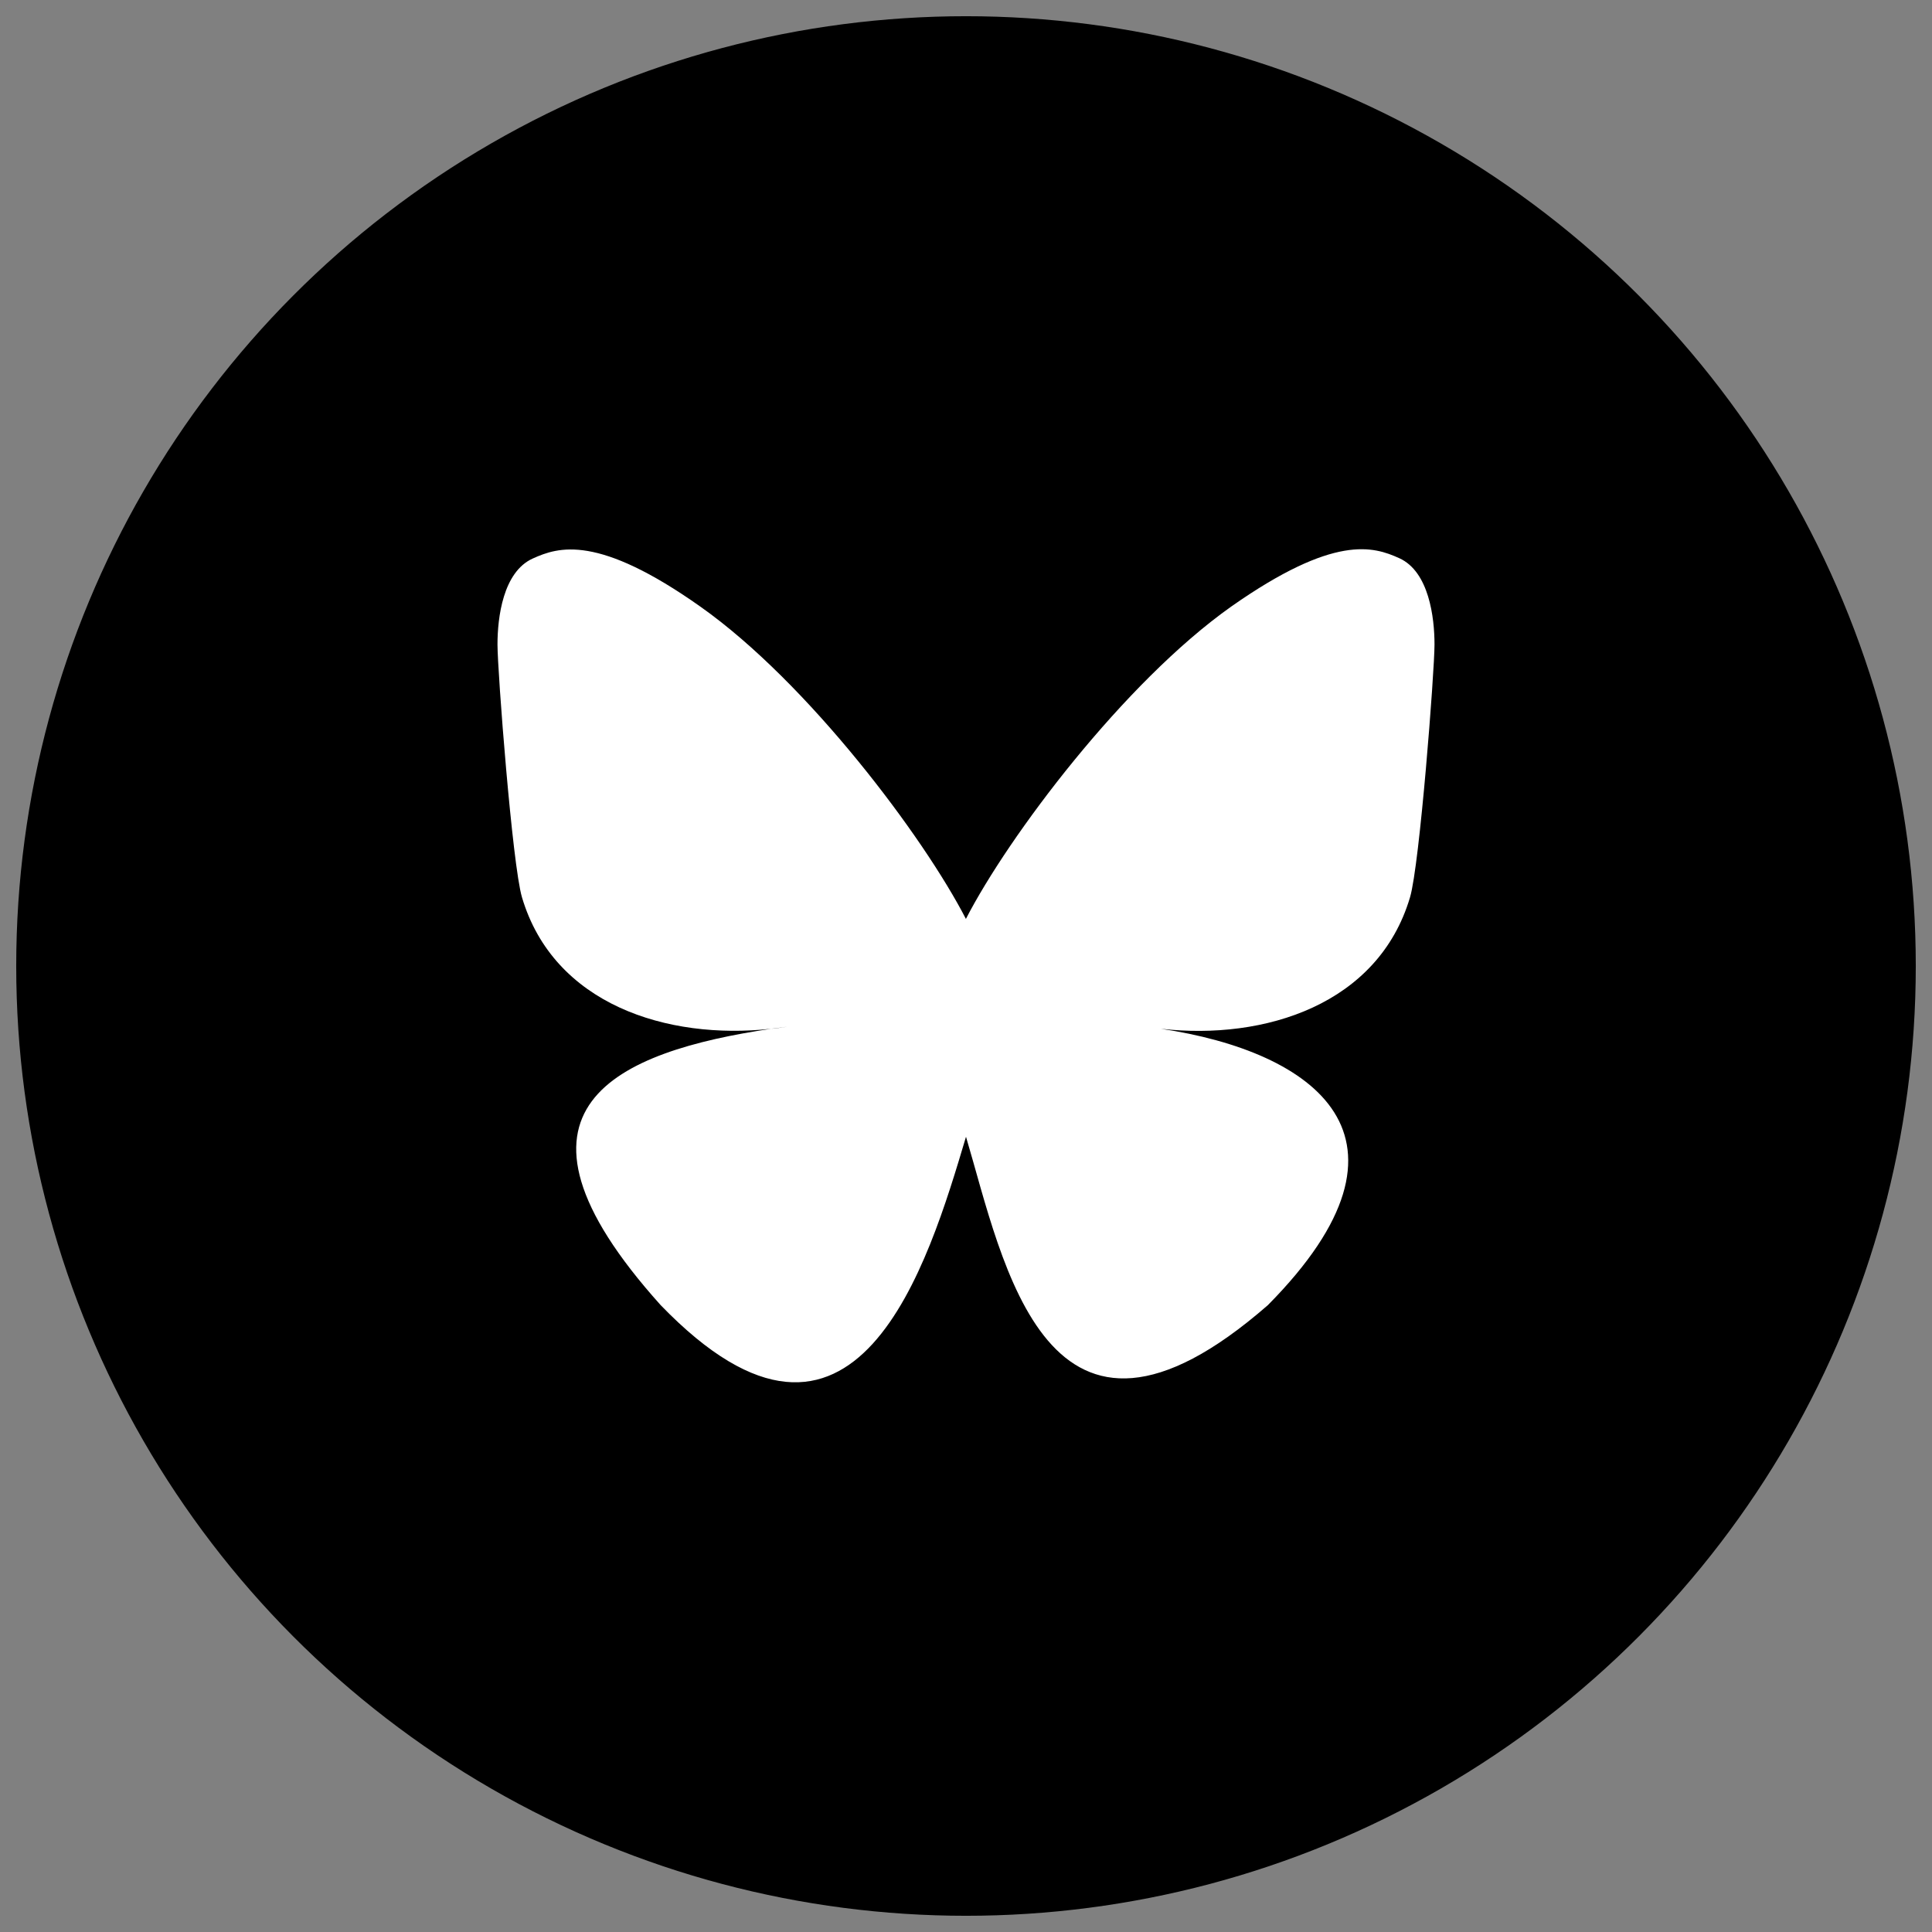 <?xml version="1.0" encoding="UTF-8"?><svg id="Ebene_1" xmlns="http://www.w3.org/2000/svg" viewBox="0 0 56 56"><rect x="0" y="0" width="56" height="56" fill="#808080" stroke="none"/><defs><style>.cls-1{fill:#fff;}.cls-2{stroke:#000;}</style></defs><circle class="cls-2" cx="28" cy="28" r="27.03"/><path class="cls-1" d="M28,26.64c-1.23-2.39-4.58-6.85-7.69-9.05-2.98-2.11-4.12-1.74-4.87-1.4-.86.39-1.02,1.71-1.02,2.49s.43,6.39.71,7.33c.92,3.1,4.2,4.14,7.22,3.81.15-.02.31-.04.47-.06-.16.02-.31.05-.47.06-4.43.66-8.36,2.27-3.2,8.01,5.67,5.87,7.77-1.26,8.85-4.88,1.08,3.62,2.32,10.49,8.75,4.88,4.83-4.88,1.33-7.35-3.1-8.01-.16-.02-.31-.04-.47-.06.16.02.32.04.47.06,3.02.34,6.3-.71,7.22-3.81.28-.94.71-6.55.71-7.33s-.16-2.11-1.02-2.5c-.75-.34-1.88-.7-4.87,1.4-3.11,2.2-6.46,6.66-7.69,9.05Z"/></svg>